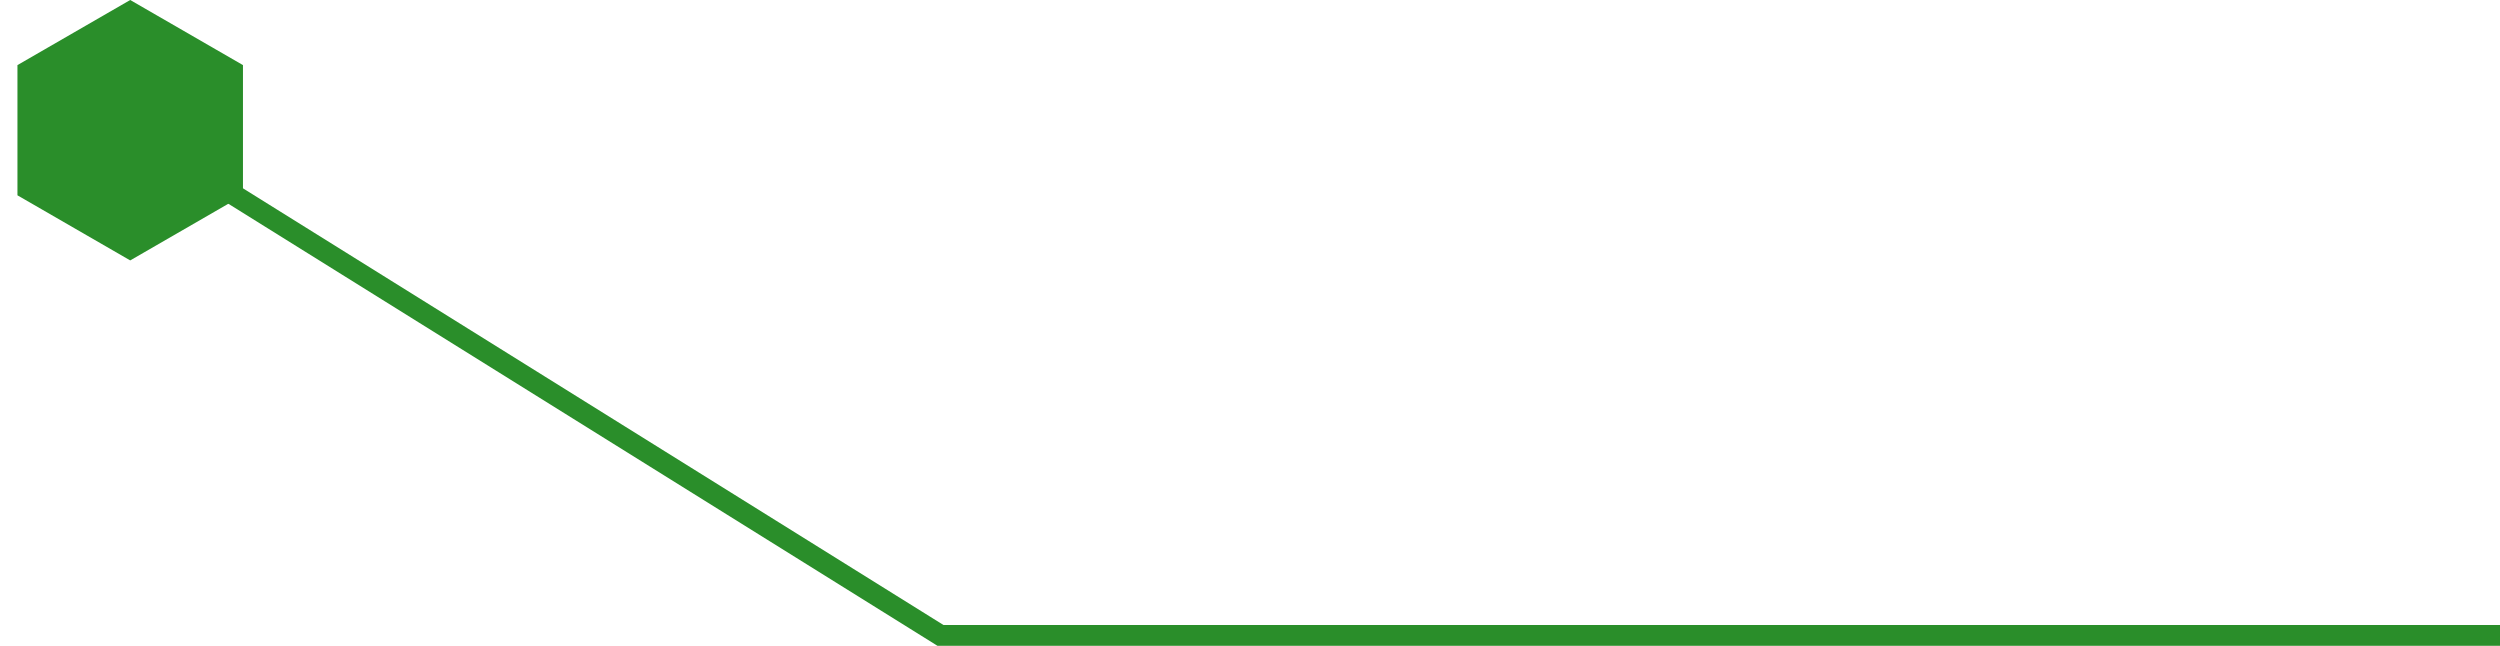 <?xml version="1.0" encoding="UTF-8"?> <svg xmlns="http://www.w3.org/2000/svg" width="240" height="62" viewBox="0 0 240 62" fill="none"> <path d="M12.5 0L23.325 6.25V18.75L12.5 25L1.675 18.75V6.25L12.5 0Z" fill="#2A8E2A"></path> <line x1="13.529" y1="13.151" x2="90.529" y2="61.151" stroke="#2A8E2A" stroke-width="2"></line> <line x1="90" y1="61" x2="240" y2="61" stroke="#2A8E2A" stroke-width="2"></line> </svg> 